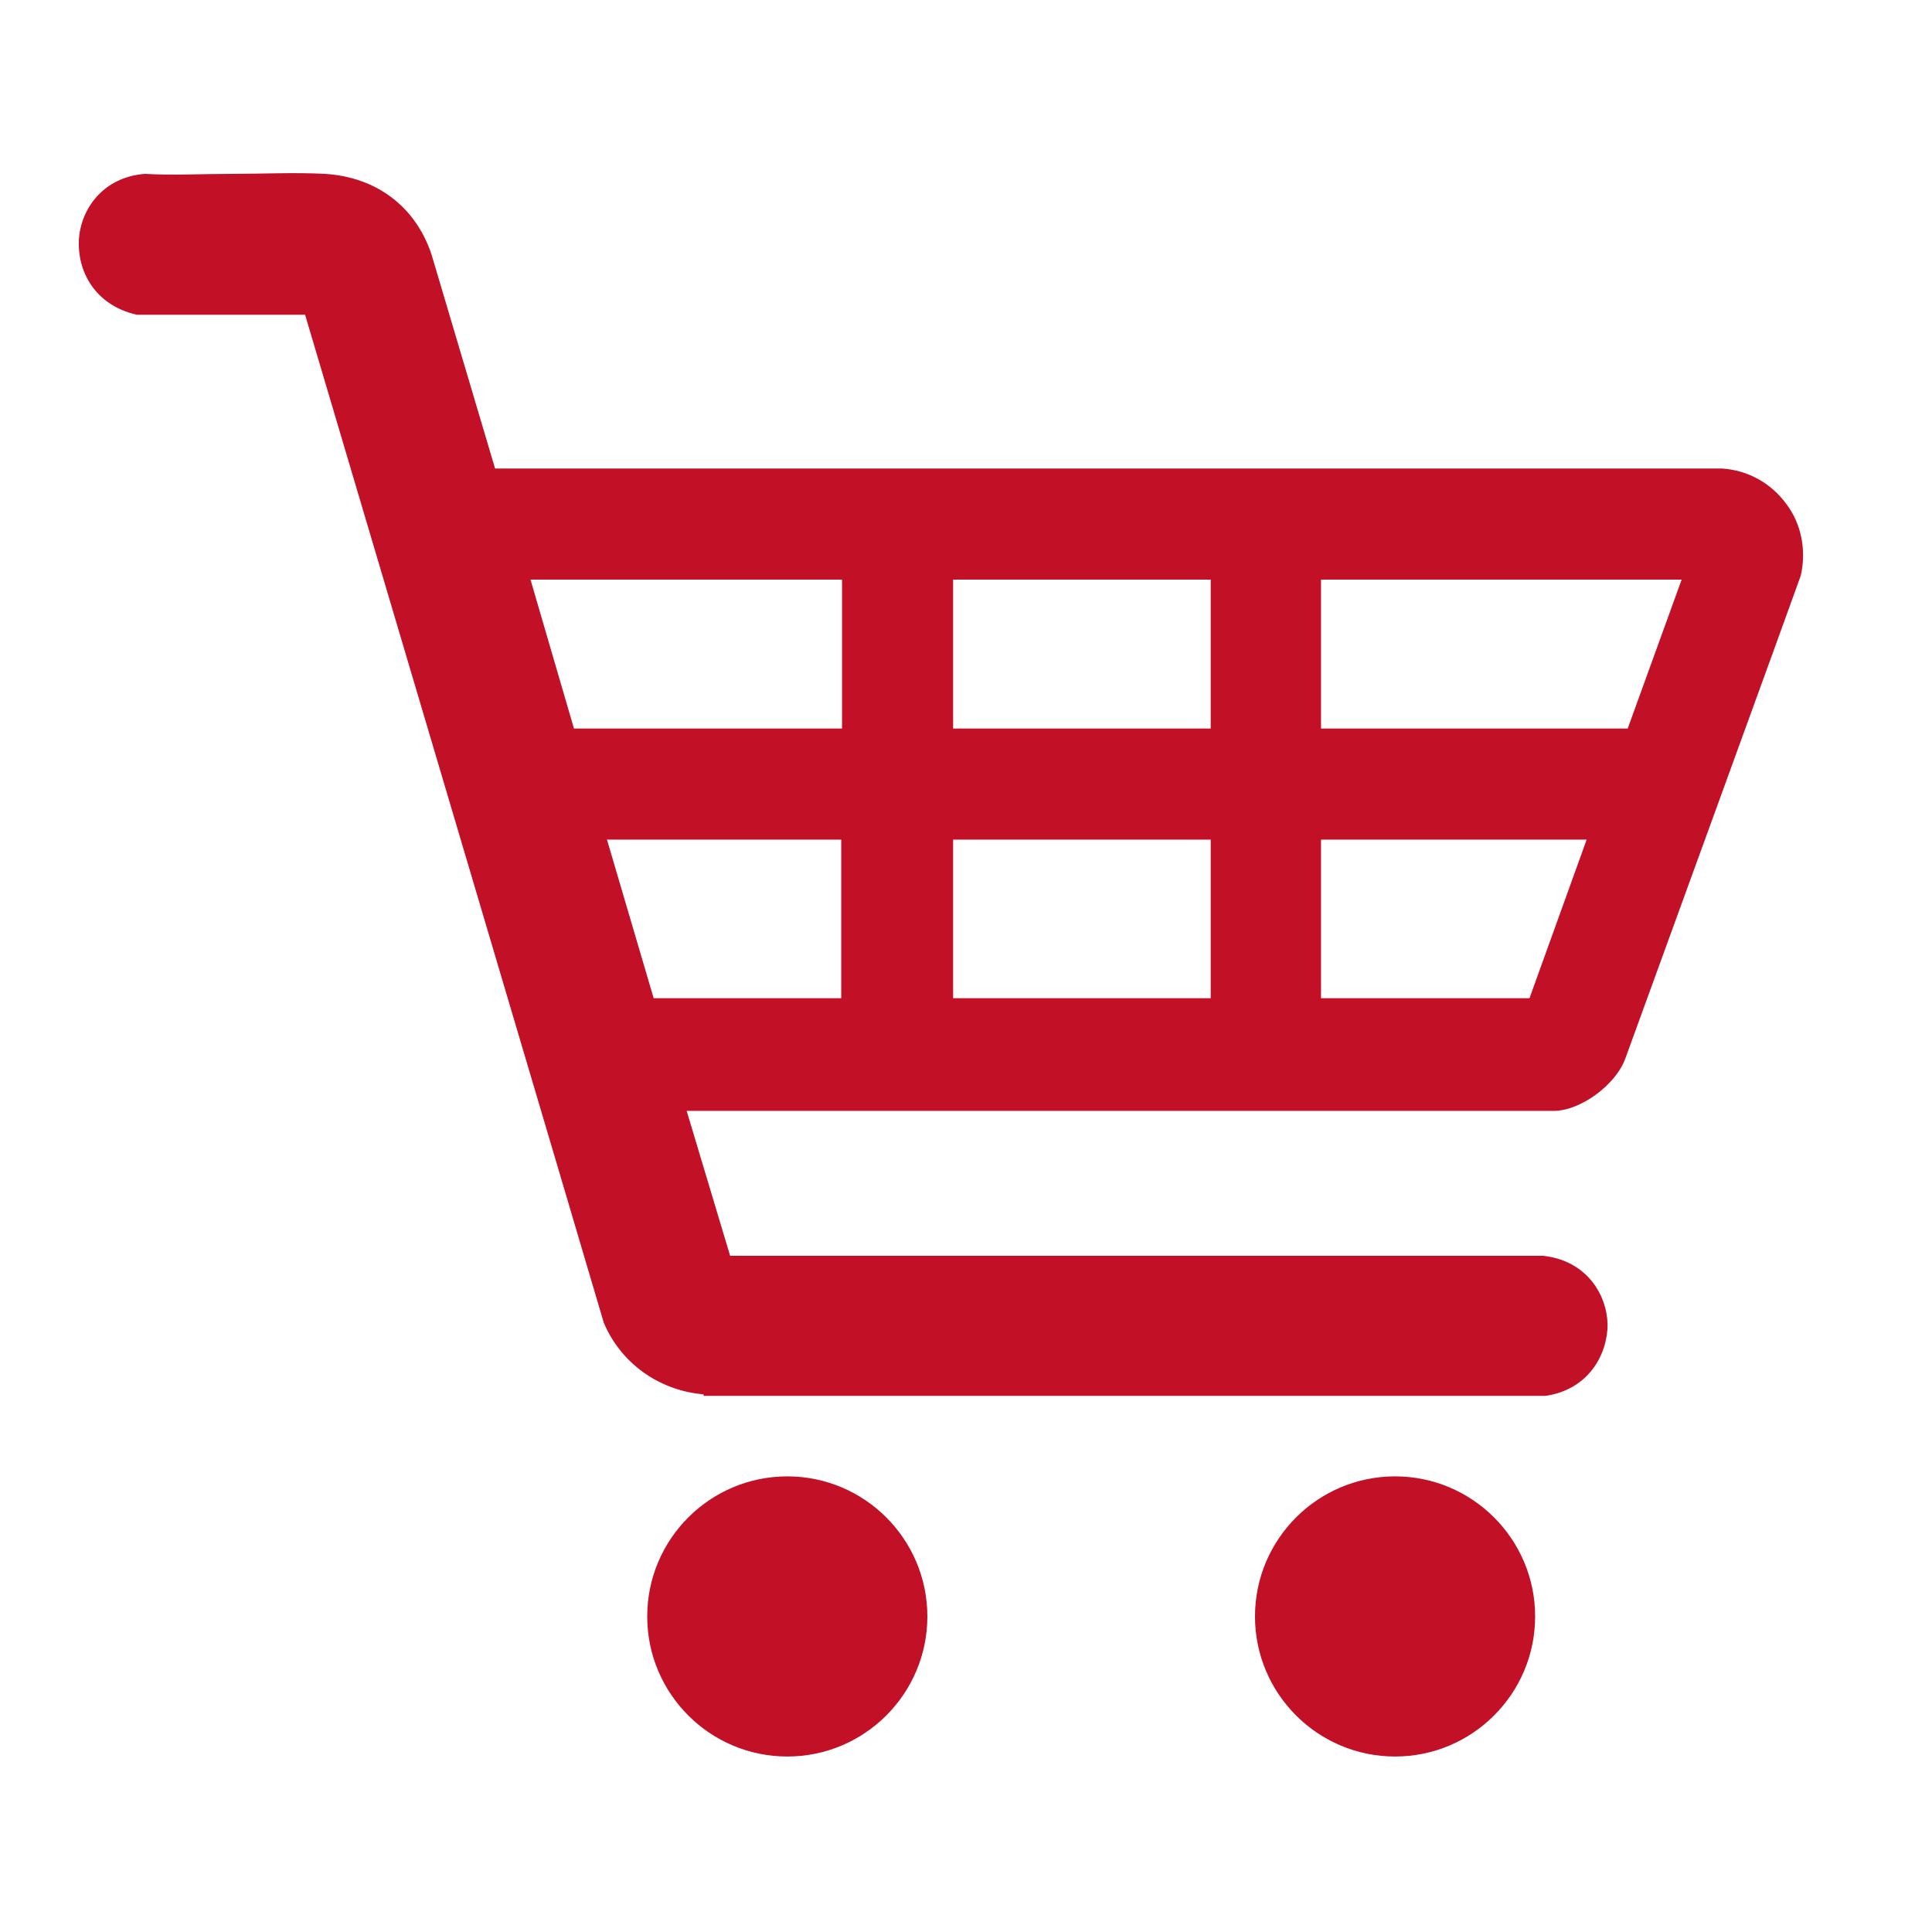 <svg viewBox="0 0 240 240" version="1.1" xmlns="http://www.w3.org/2000/svg" id="Layer_1">
  
  <defs>
    <style>
      .st0 {
        fill: #c21027;
      }
    </style>
  </defs>
  <g>
    <path d="M83.5,136.5l6.2,20.7h101.9c8.9.9,9.1,13.4.3,14.7h-104.4c-4.9-.4-9.3-3.5-11.1-8.1L38.9,37.7h-21.6c-8.7-1.9-7.9-14.1.9-14.8,7.4.3,15.1-.4,22.4,0s10.1,3.6,12,9l8,27.2.2.3h153.2c5.9.4,9.9,5.9,8.5,11.6l-21.8,59.8c-1,2.7-4.8,5.6-7.6,5.6h-109.5ZM105.9,70.6h-41.9l6.2,21.2h35.6v-21.2ZM151.8,70.6h-34.7v21.2h34.7v-21.2ZM210.9,70.6h-48.1v21.2h40.4l7.7-21.2ZM105.9,103h-32.3l6.6,22.4h25.7v-22.4ZM151.8,103h-34.7v22.4h34.7v-22.4ZM199.1,103h-36.3v22.4h28.2l8.1-22.4Z" class="st0"></path>
    <path d="M87.4,173.2h-.1c-5.5-.5-10.2-3.9-12.3-8.9h0c0-.1-37.1-125.2-37.1-125.2h-20.9c-5.3-1.2-7.4-5.5-7.2-9.3.2-3.7,2.9-7.8,8.2-8.2h0s0,0,0,0c3.5.2,7.1,0,10.7,0,3.9,0,7.9-.2,11.7,0,6.3.4,11.2,4,13.2,10l7.9,26.6h152.4c3.2.2,6.1,1.8,8,4.4,1.9,2.5,2.5,5.8,1.8,8.9h0c0,.1-21.8,60-21.8,60-1.2,3.3-5.6,6.5-8.9,6.5h-107.7l5.4,18h101s0,0,0,0c5.4.6,7.9,4.8,8,8.5,0,3.7-2.3,8.1-7.7,8.9h-.2s-104.4,0-104.4,0ZM77.6,163.3c1.7,4,5.4,6.8,9.9,7.2h104.3c3.7-.6,5.3-3.5,5.3-6.1,0-2.6-1.8-5.5-5.5-5.9h-102.8s-7-23.4-7-23.4h111.4c2.2,0,5.5-2.5,6.4-4.7l21.8-59.8c.5-2.3,0-4.7-1.3-6.6-1.4-1.9-3.5-3.1-5.9-3.2H60.1s-.8-1.1-.8-1.1l-8.1-27.5c-1.7-4.8-5.6-7.8-10.8-8.1-3.8-.2-7.7-.1-11.5,0-3.5,0-7.2.2-10.8,0-3.7.3-5.5,3.1-5.7,5.7-.1,2.4,1.1,5.4,4.9,6.3h22.5c0,.1.3,1.1.3,1.1l37.4,126ZM192,126.7h-30.6v-25.1h39.6l-9.1,25.1ZM164.1,124h25.9l7.1-19.7h-33v19.7ZM153.1,126.7h-37.5v-25.1h37.5v25.1ZM118.4,124h32v-19.7h-32v19.7ZM107.3,126.7h-28.1l-7.4-25.1h35.5v25.1ZM81.2,124h23.3v-19.7h-29.1l5.8,19.7ZM204.1,93.2h-42.7v-23.9h51.4l-8.7,23.9ZM164.1,90.5h38.1l6.7-18.5h-44.8v18.5ZM153.1,93.2h-37.5v-23.9h37.5v23.9ZM118.4,90.5h32v-18.5h-32v18.5ZM107.3,93.2h-38l-7-23.9h45.1v23.9ZM71.3,90.5h33.3v-18.5h-38.7l5.4,18.5Z" class="st0"></path>
  </g>
  <g>
    <circle r="16" cy="200.8" cx="97.8" class="st0"></circle>
    <path d="M97.8,218.2c-9.6,0-17.4-7.8-17.4-17.4s7.8-17.4,17.4-17.4,17.4,7.8,17.4,17.4-7.8,17.4-17.4,17.4ZM97.8,186.2c-8.1,0-14.6,6.6-14.6,14.6s6.6,14.6,14.6,14.6,14.6-6.6,14.6-14.6-6.6-14.6-14.6-14.6Z" class="st0"></path>
  </g>
  <g>
    <circle r="16" cy="200.8" cx="173.3" class="st0"></circle>
    <path d="M173.3,218.2c-9.6,0-17.4-7.8-17.4-17.4s7.8-17.4,17.4-17.4,17.4,7.8,17.4,17.4-7.8,17.4-17.4,17.4ZM173.3,186.2c-8.1,0-14.6,6.6-14.6,14.6s6.6,14.6,14.6,14.6,14.6-6.6,14.6-14.6-6.6-14.6-14.6-14.6Z" class="st0"></path>
  </g>
</svg>